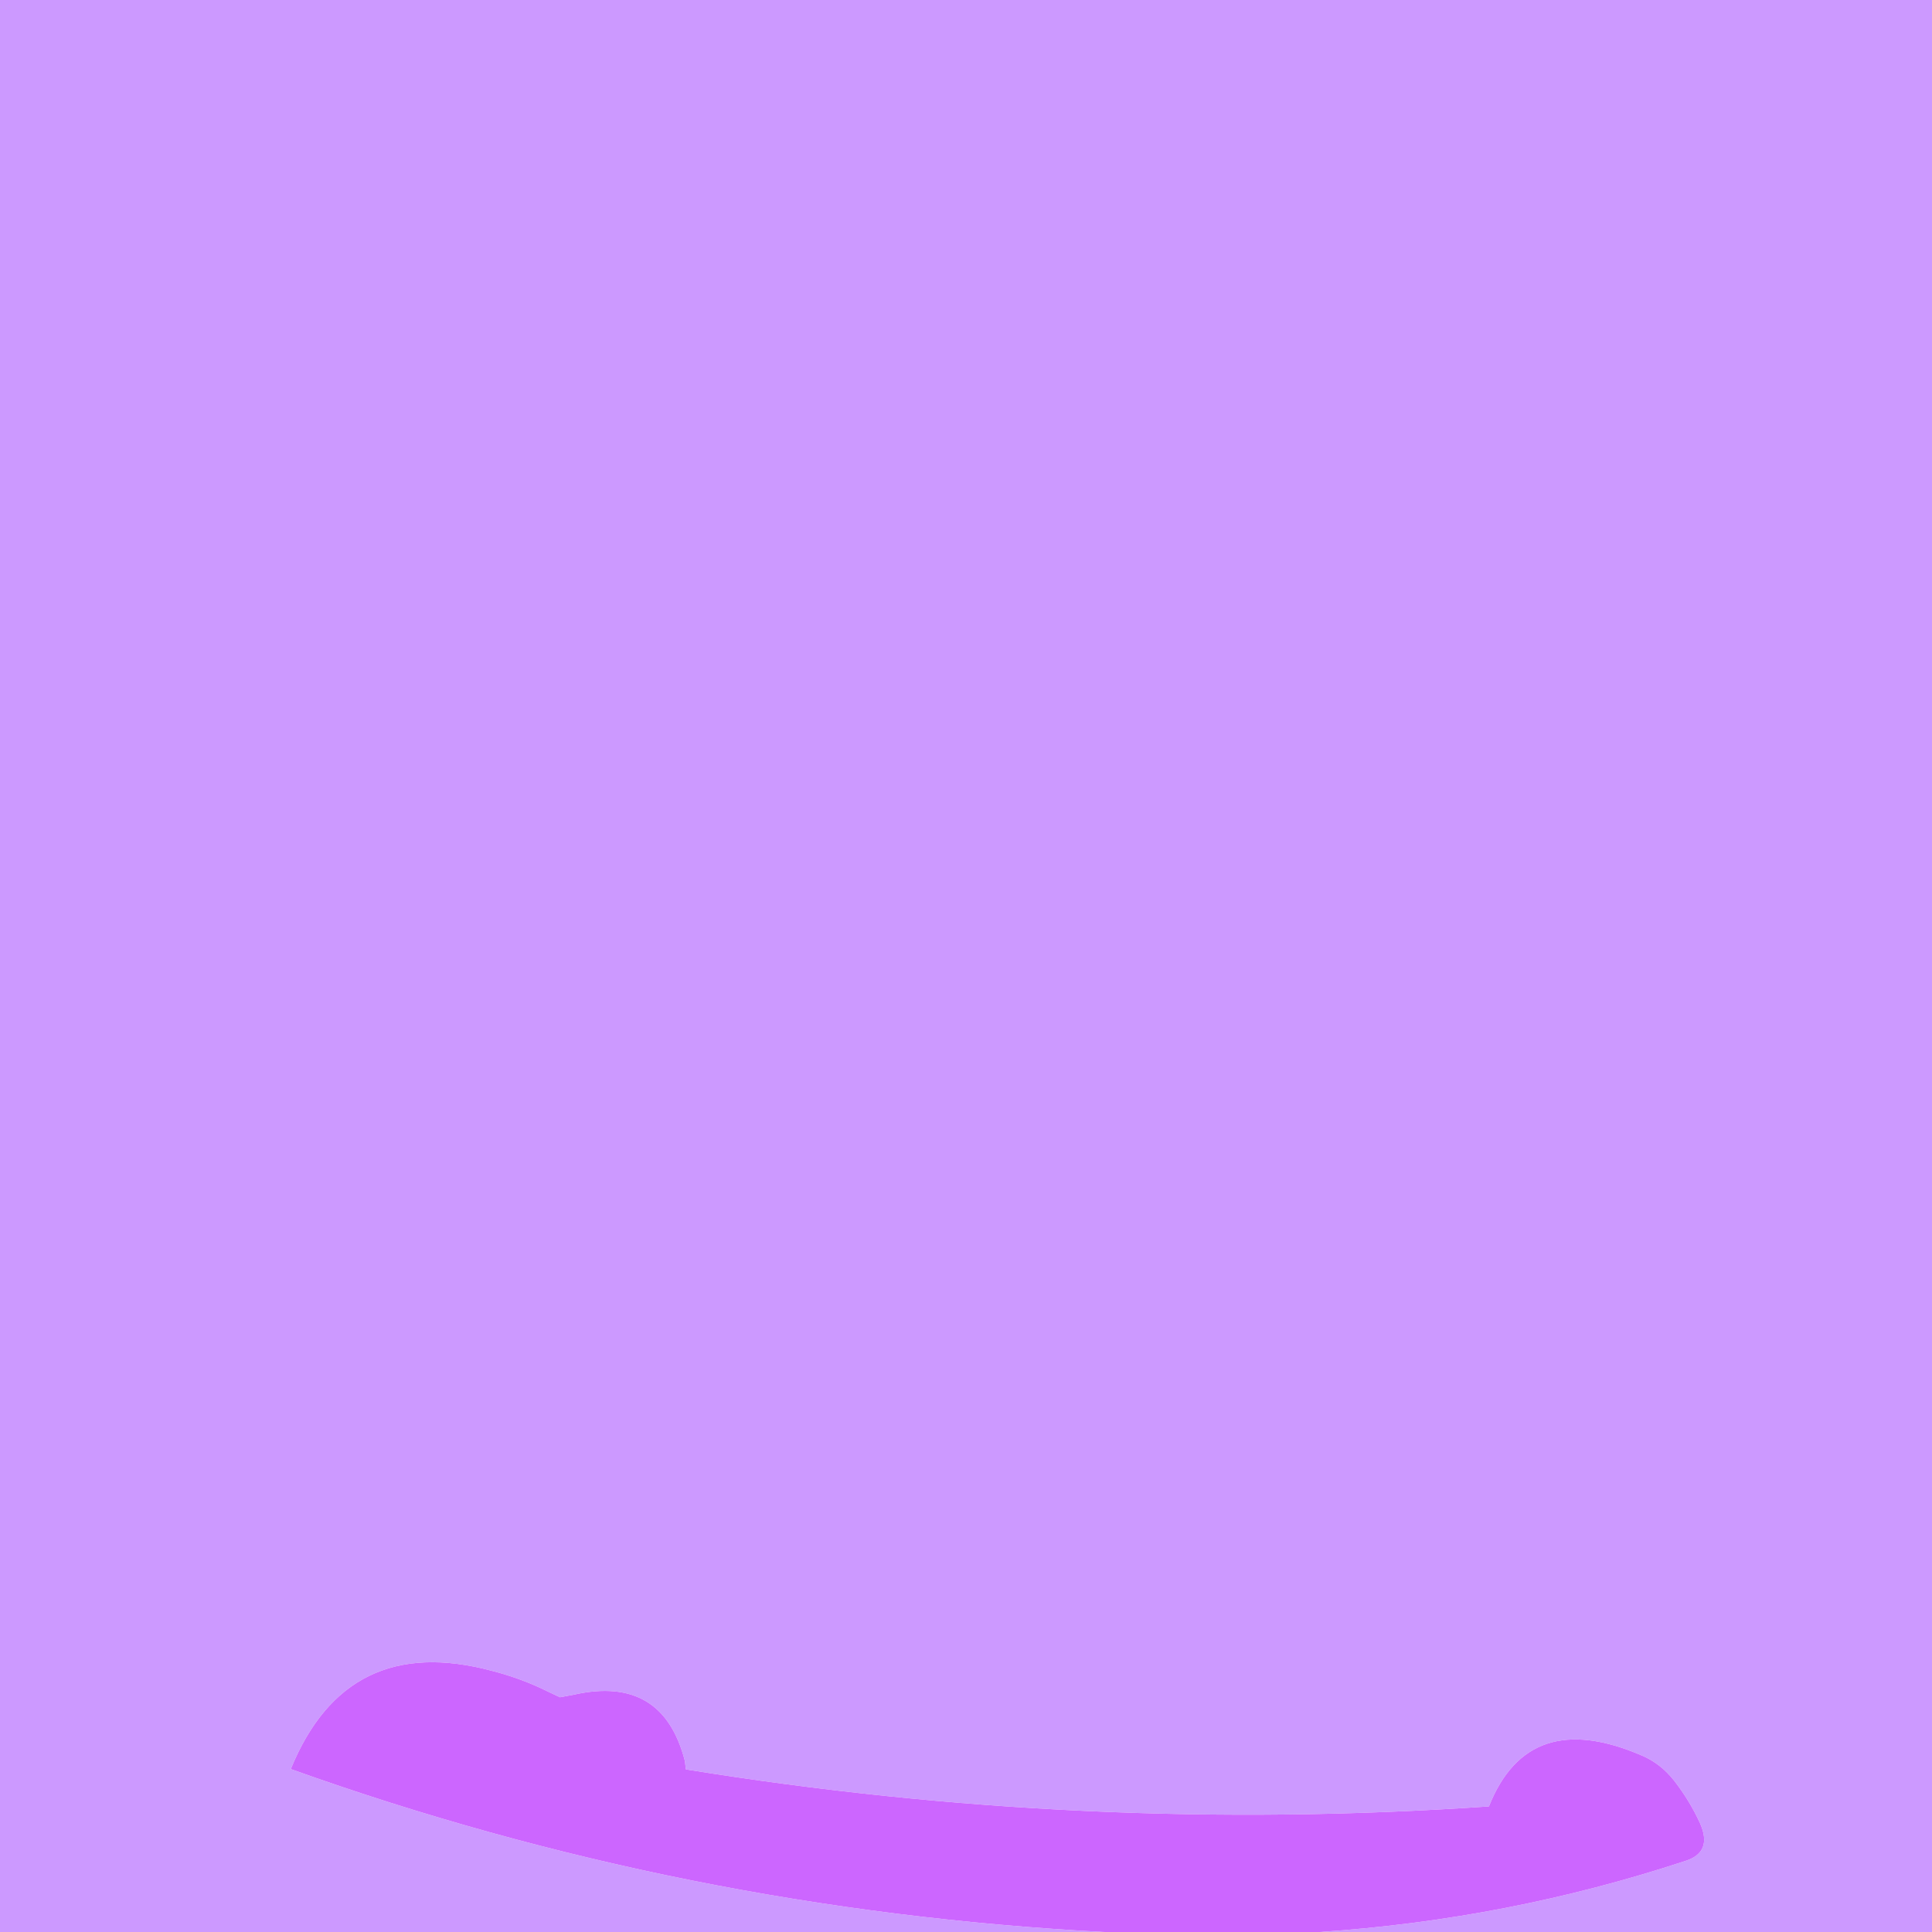 <?xml version="1.0" encoding="UTF-8" standalone="no"?>
<svg xmlns:xlink="http://www.w3.org/1999/xlink" height="300.0px" width="300.0px" xmlns="http://www.w3.org/2000/svg">
  <g transform="matrix(1.0, 0.0, 0.0, 1.0, 0.0, 0.0)">
    <path d="M204.9 300.0 Q234.15 298.05 261.75 288.95 265.95 287.6 264.0 283.15 262.4 279.65 260.0 276.55 257.9 273.85 254.95 272.6 237.35 265.0 231.2 280.5 168.5 284.8 106.5 274.75 L106.35 273.45 Q102.9 260.05 89.1 263.15 L86.95 263.55 85.15 262.7 Q81.05 260.65 76.4 259.45 53.85 253.4 45.15 274.7 106.35 296.6 171.5 300.0 L0.0 300.0 0.0 0.0 300.0 0.0 300.0 300.0 204.9 300.0" fill="#cc99ff" fill-rule="evenodd" stroke="none"/>
    <path d="M171.5 300.0 Q106.35 296.6 45.15 274.7 53.85 253.4 76.4 259.45 81.05 260.65 85.15 262.7 L86.95 263.55 89.1 263.15 Q102.9 260.05 106.35 273.45 L106.5 274.75 Q168.5 284.8 231.2 280.5 237.35 265.0 254.95 272.6 257.9 273.85 260.0 276.55 262.4 279.65 264.0 283.15 265.95 287.6 261.75 288.95 234.15 298.05 204.9 300.0 L171.5 300.0" fill="#cc66ff" fill-rule="evenodd" stroke="none"/>
  </g>
</svg>
